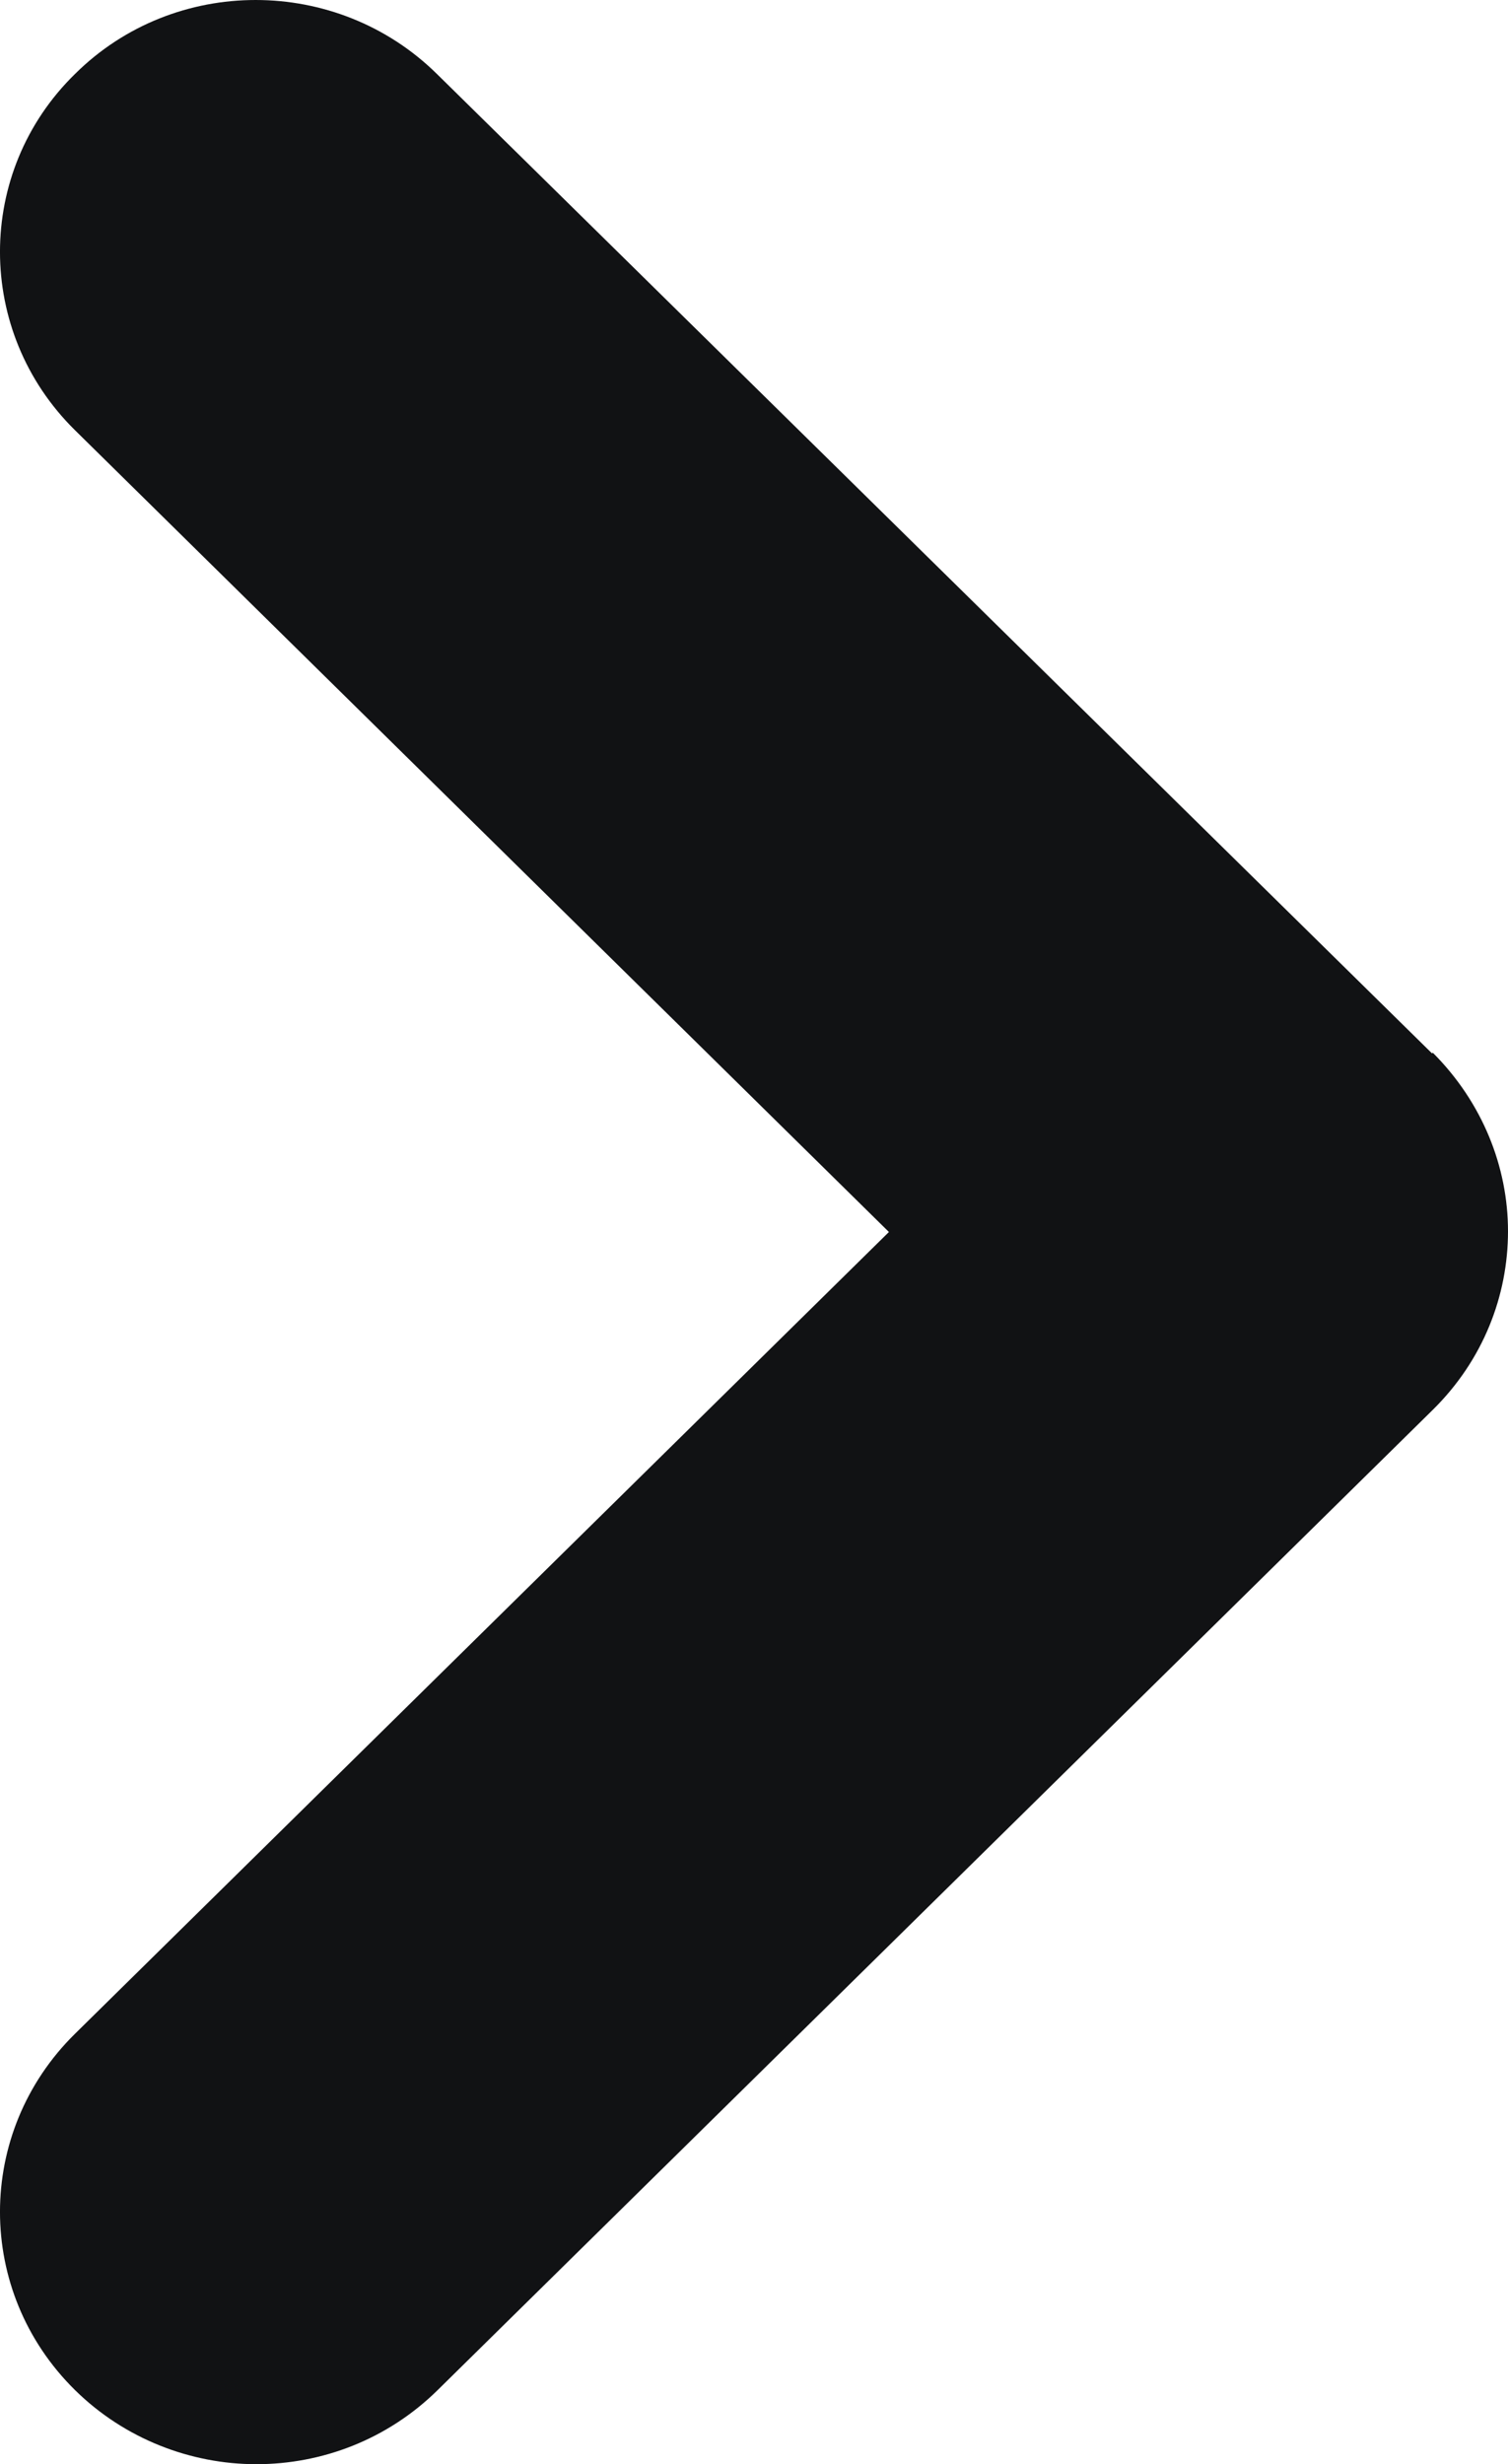 <svg width="30" height="49" viewBox="0 0 30 49" fill="none" xmlns="http://www.w3.org/2000/svg">
<path d="M28.489 20.947L8.691 1.47C6.7 -0.49 3.468 -0.49 1.493 1.47C-0.498 3.414 -0.498 6.597 1.493 8.556L17.684 24.498L1.493 40.44C-0.498 42.399 -0.498 45.567 1.493 47.527C2.48 48.499 3.797 49 5.099 49C6.401 49 7.703 48.514 8.706 47.527L28.504 28.034C29.506 27.047 30 25.765 30 24.483C30 23.202 29.491 21.92 28.504 20.933L28.489 20.947Z" fill="#111214"/>
</svg>
